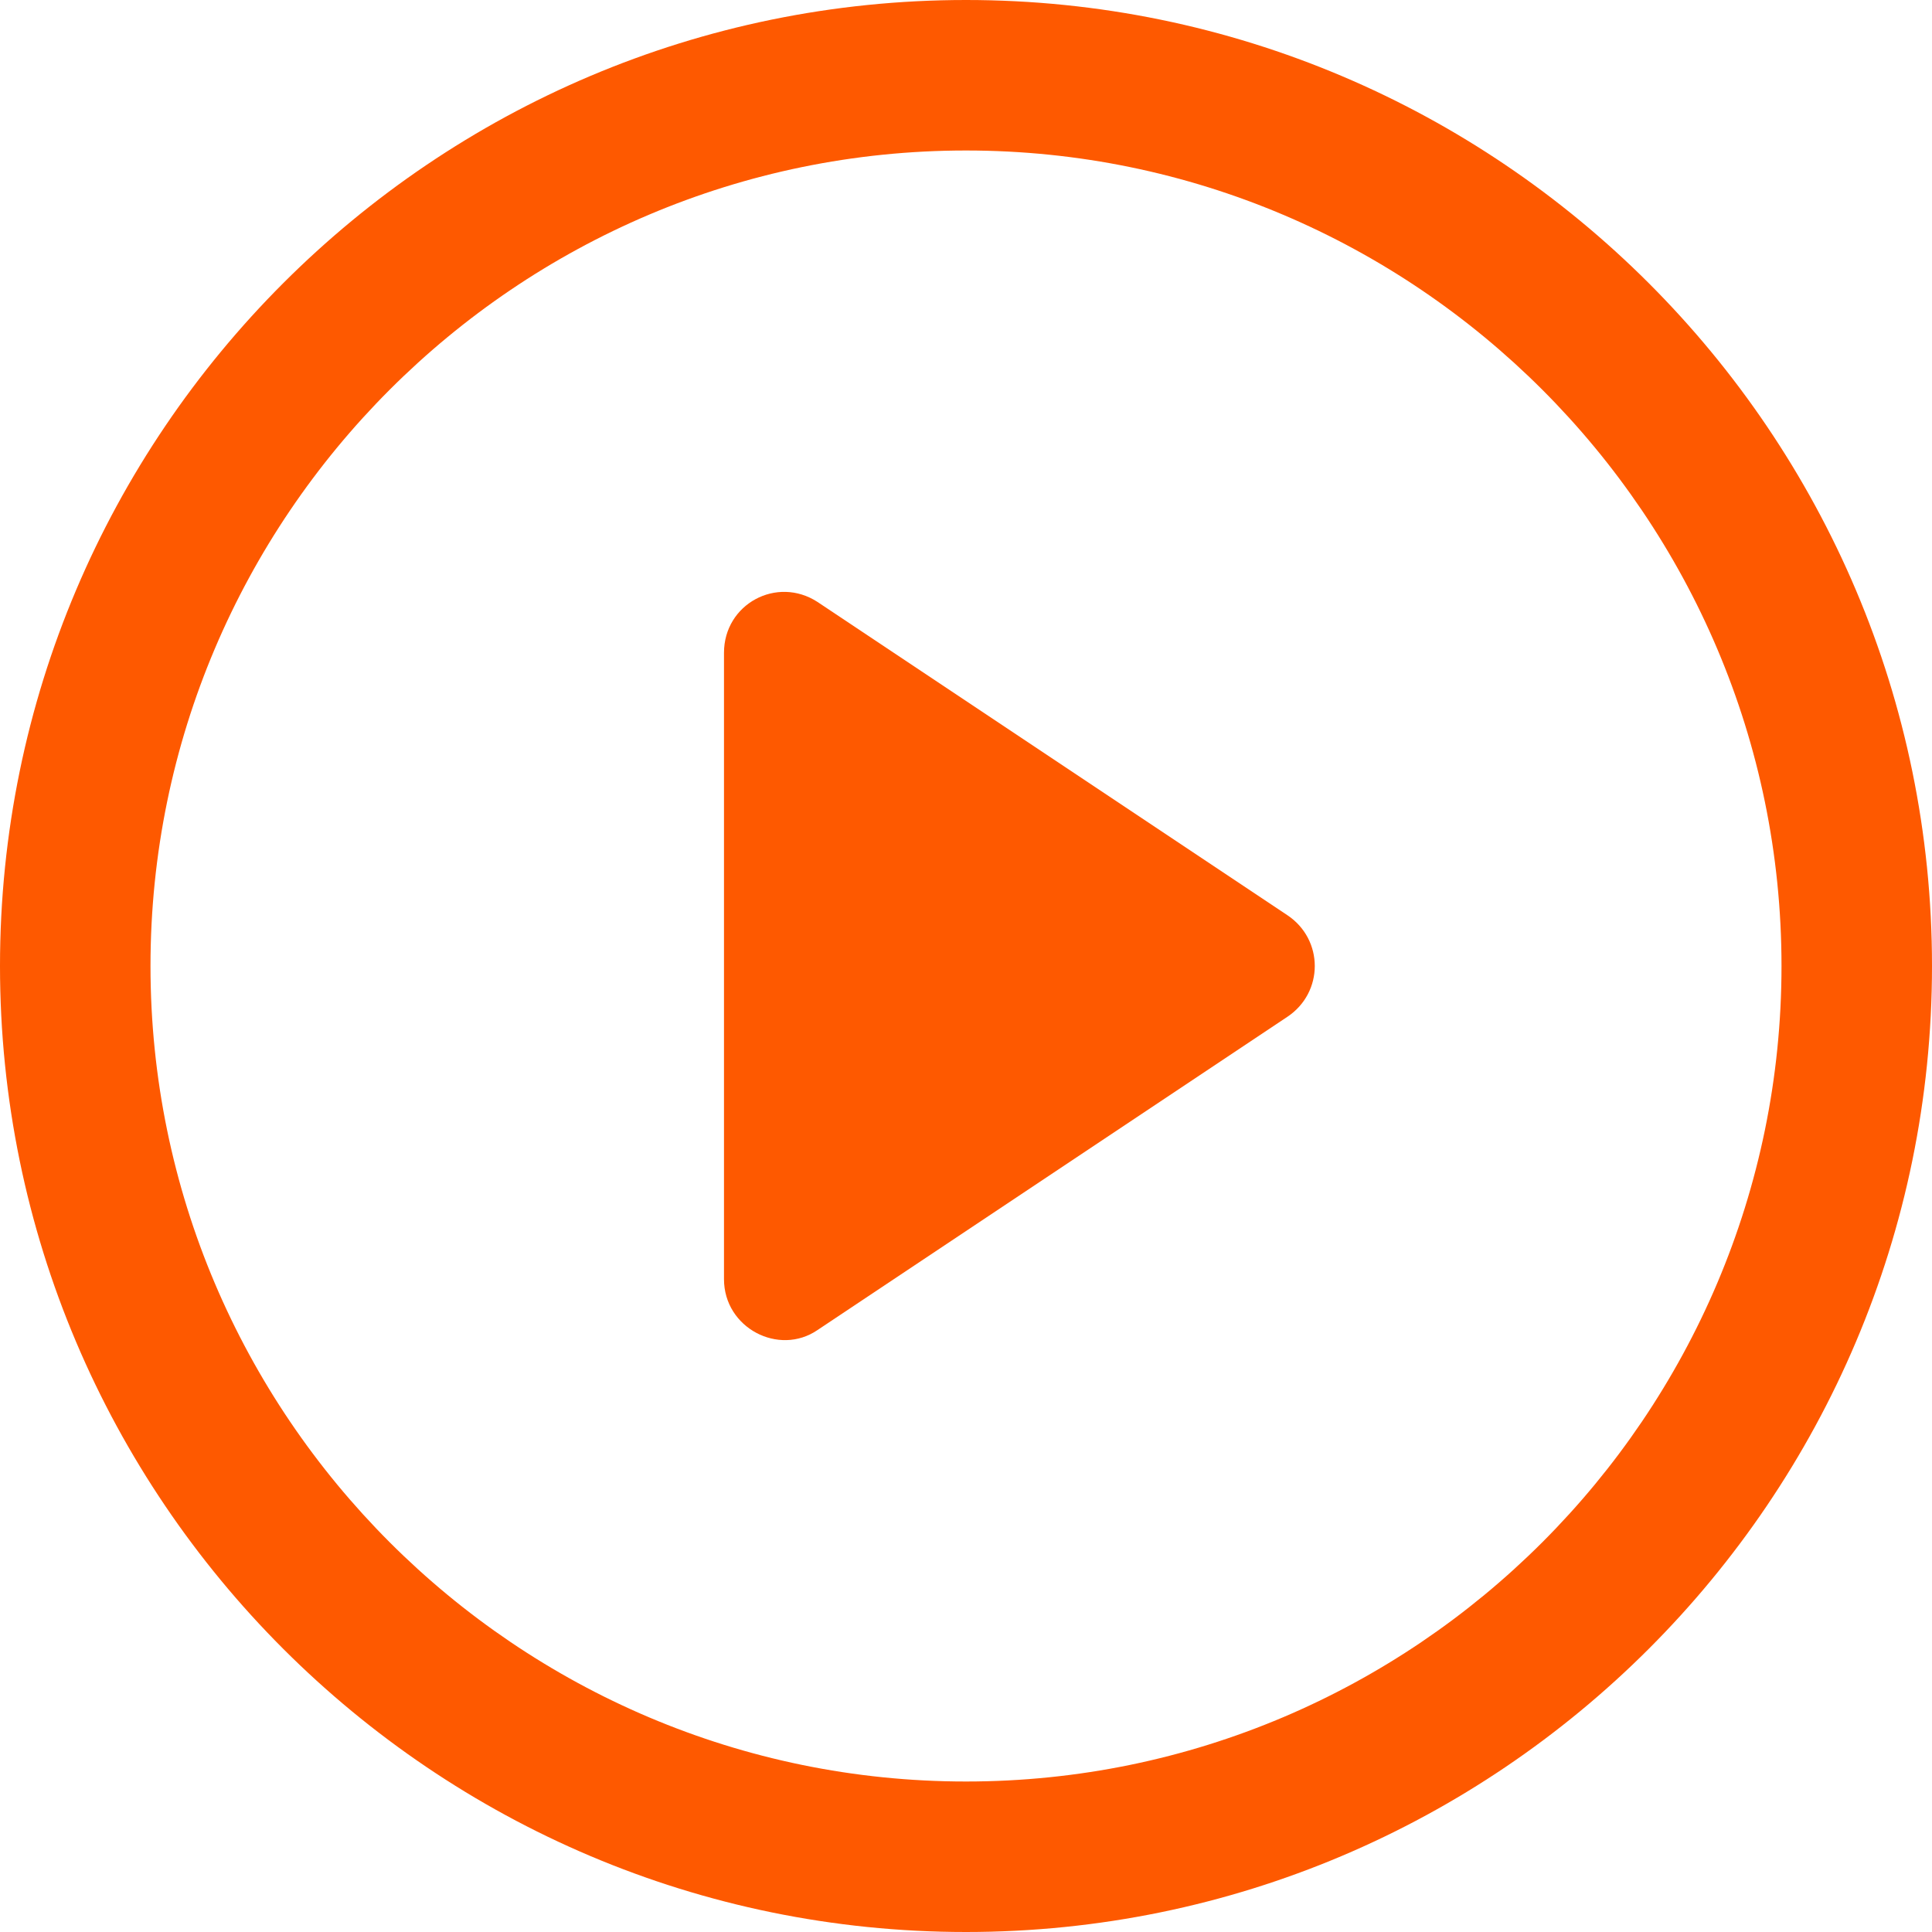 <?xml version="1.0" encoding="UTF-8"?> <svg xmlns="http://www.w3.org/2000/svg" width="95" height="95" viewBox="0 0 95 95" fill="none"> <path d="M63.3 45L40.2 29.6C38.2 28.3 35.6 29.7 35.6 32.1V62.9C35.6 65.3 38.3 66.7 40.2 65.4L63.3 50C65.1 48.8 65.1 46.2 63.3 45Z" fill="#FE5900"></path> <path d="M47.5 0C21.3 0 0 21.3 0 47.5C0 73.7 21.3 95 47.5 95C73.7 95 95 73.7 95 47.5C95 21.3 73.7 0 47.5 0ZM47.5 87.6C25.4 87.6 7.4 69.6 7.4 47.5C7.4 25.4 25.4 7.4 47.5 7.4C69.6 7.4 87.6 25.4 87.6 47.5C87.6 69.6 69.6 87.6 47.5 87.6Z" fill="#FE5900"></path> </svg> 